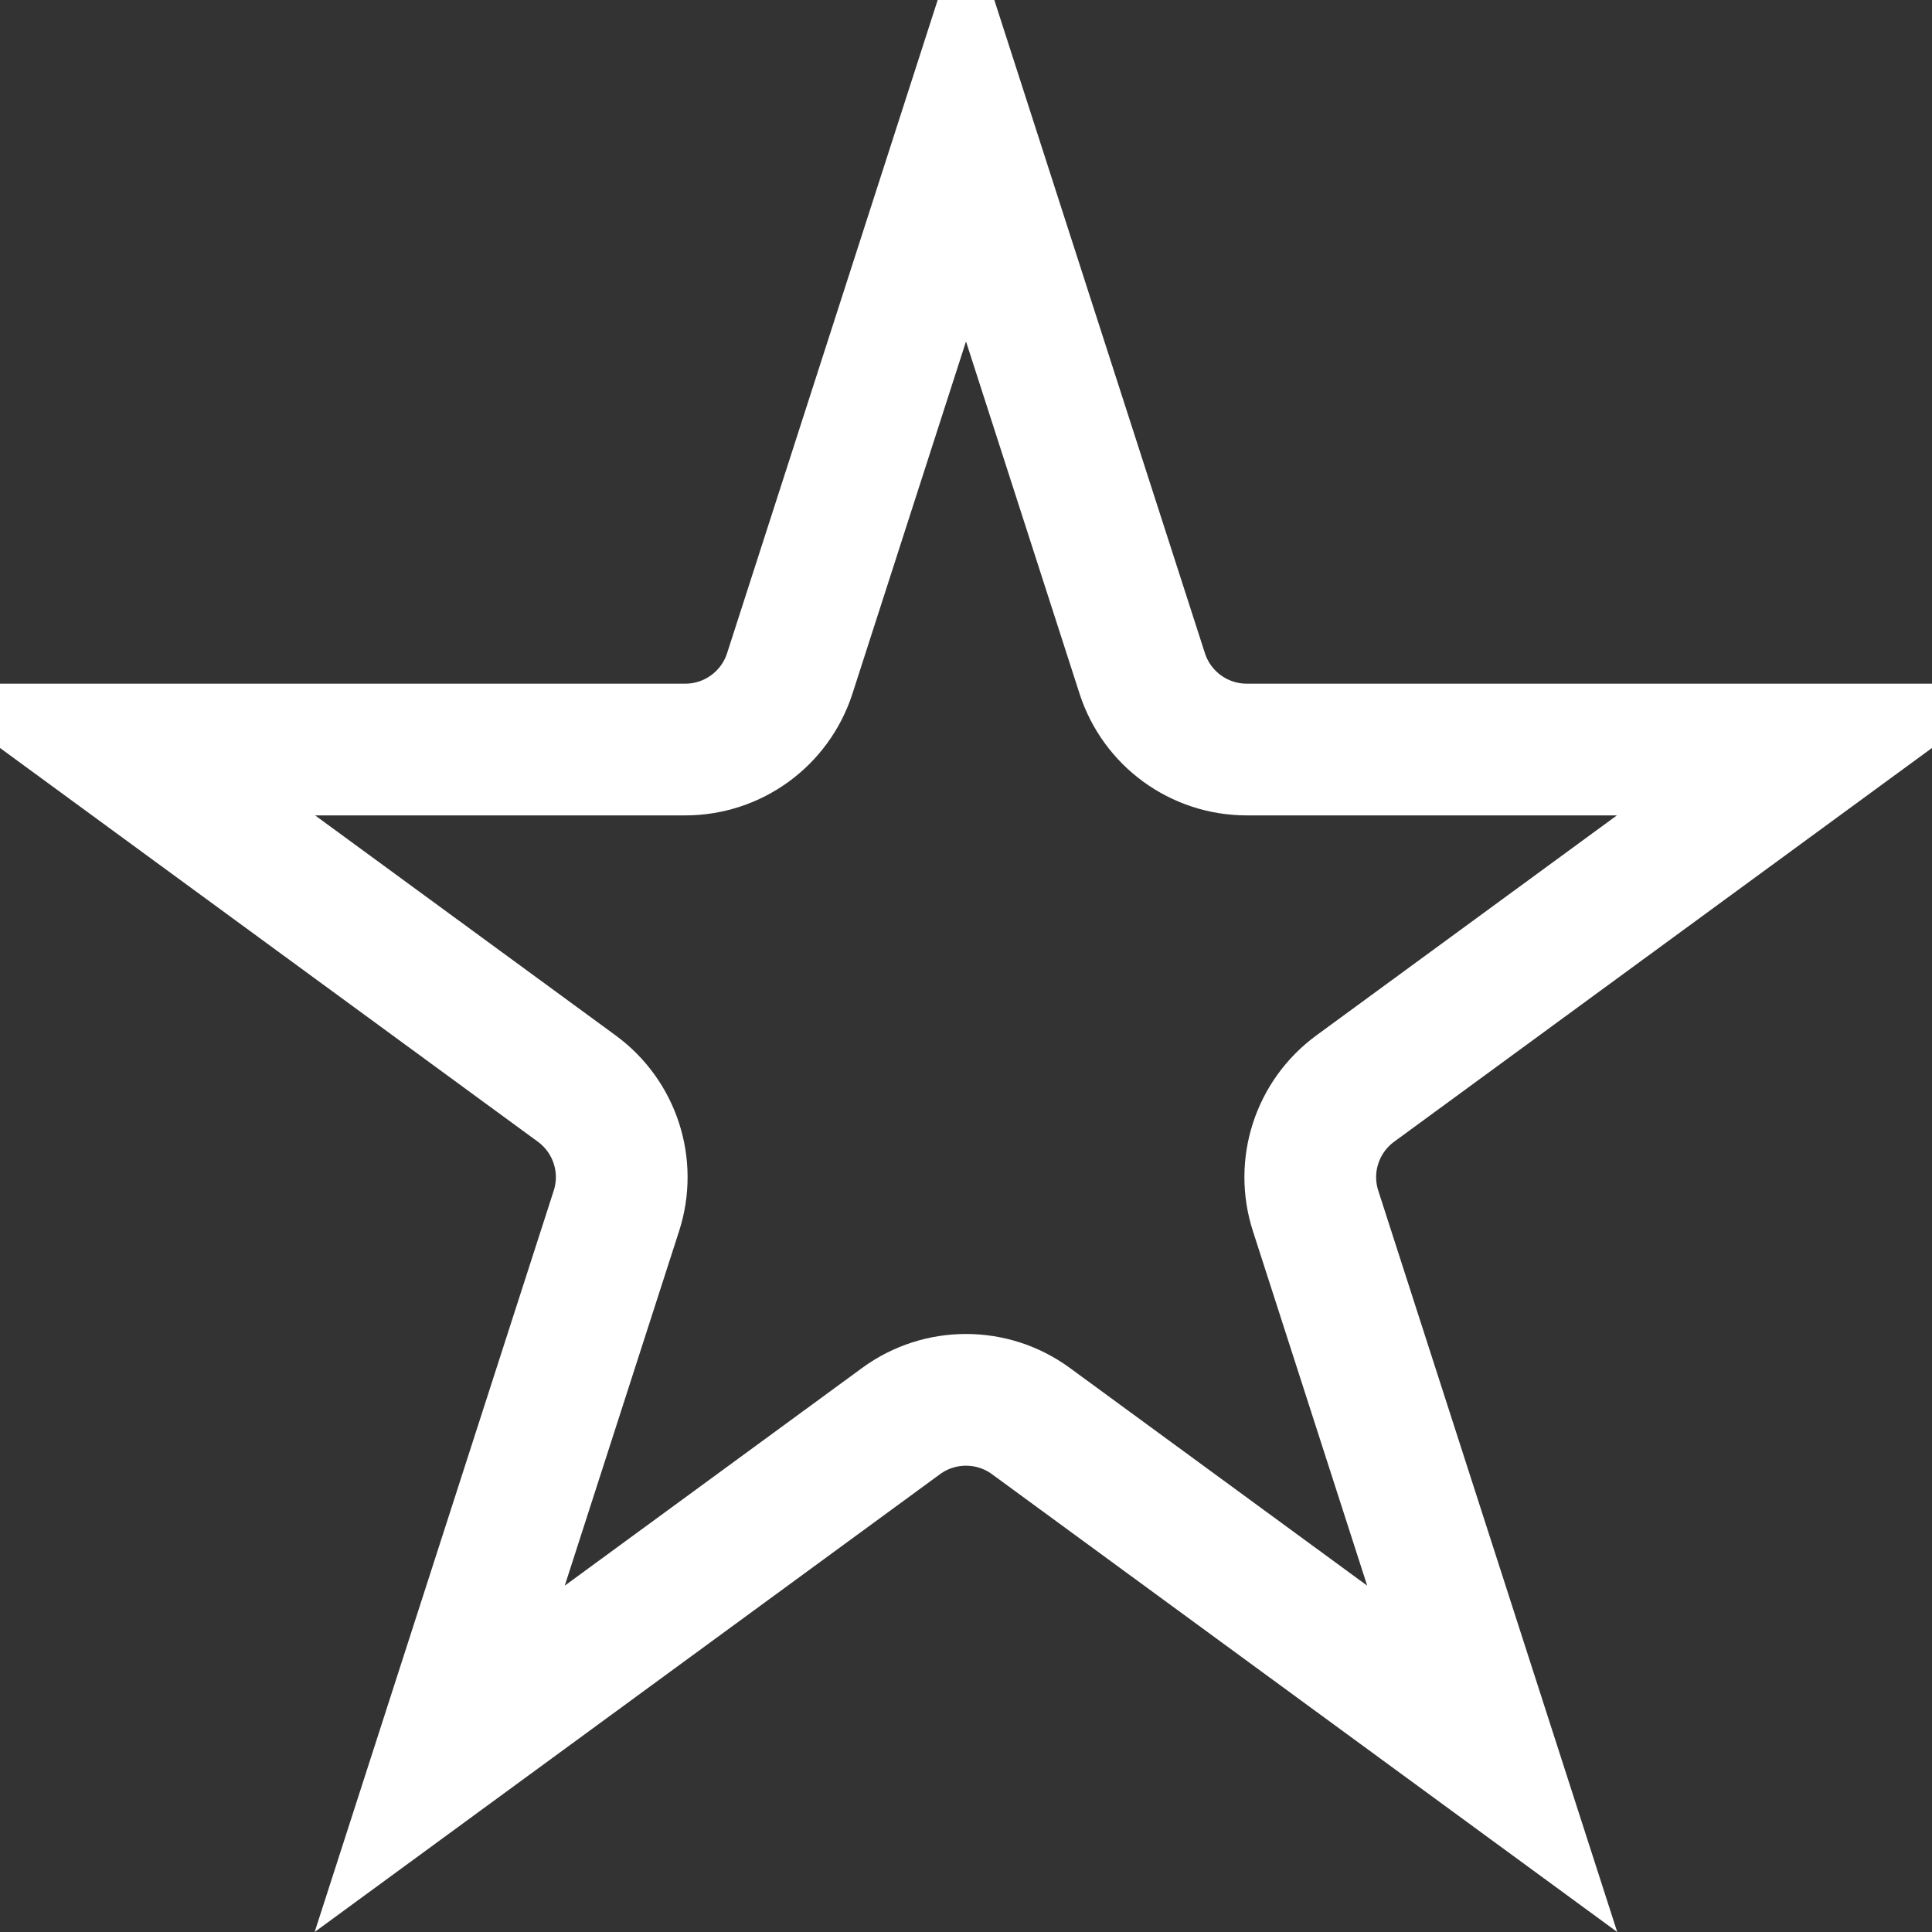 <svg width="22" height="22" viewBox="0 0 22 22" fill="none" xmlns="http://www.w3.org/2000/svg">
<rect x="0" y="0" width="22" height="22" fill="#333333" stroke="none"/>
<path d="M8.993 7.669L11 1.444L13.007 7.669C13.174 8.185 13.654 8.535 14.197 8.535H20.706L15.432 12.396C14.997 12.715 14.815 13.276 14.981 13.789L16.992 20.028L11.738 16.181C11.299 15.86 10.701 15.86 10.262 16.181L5.007 20.028L7.019 13.789C7.185 13.276 7.003 12.715 6.568 12.396L1.294 8.535H7.803C8.346 8.535 8.826 8.185 8.993 7.669Z" stroke="white" stroke-width="1.5"/>
</svg>
